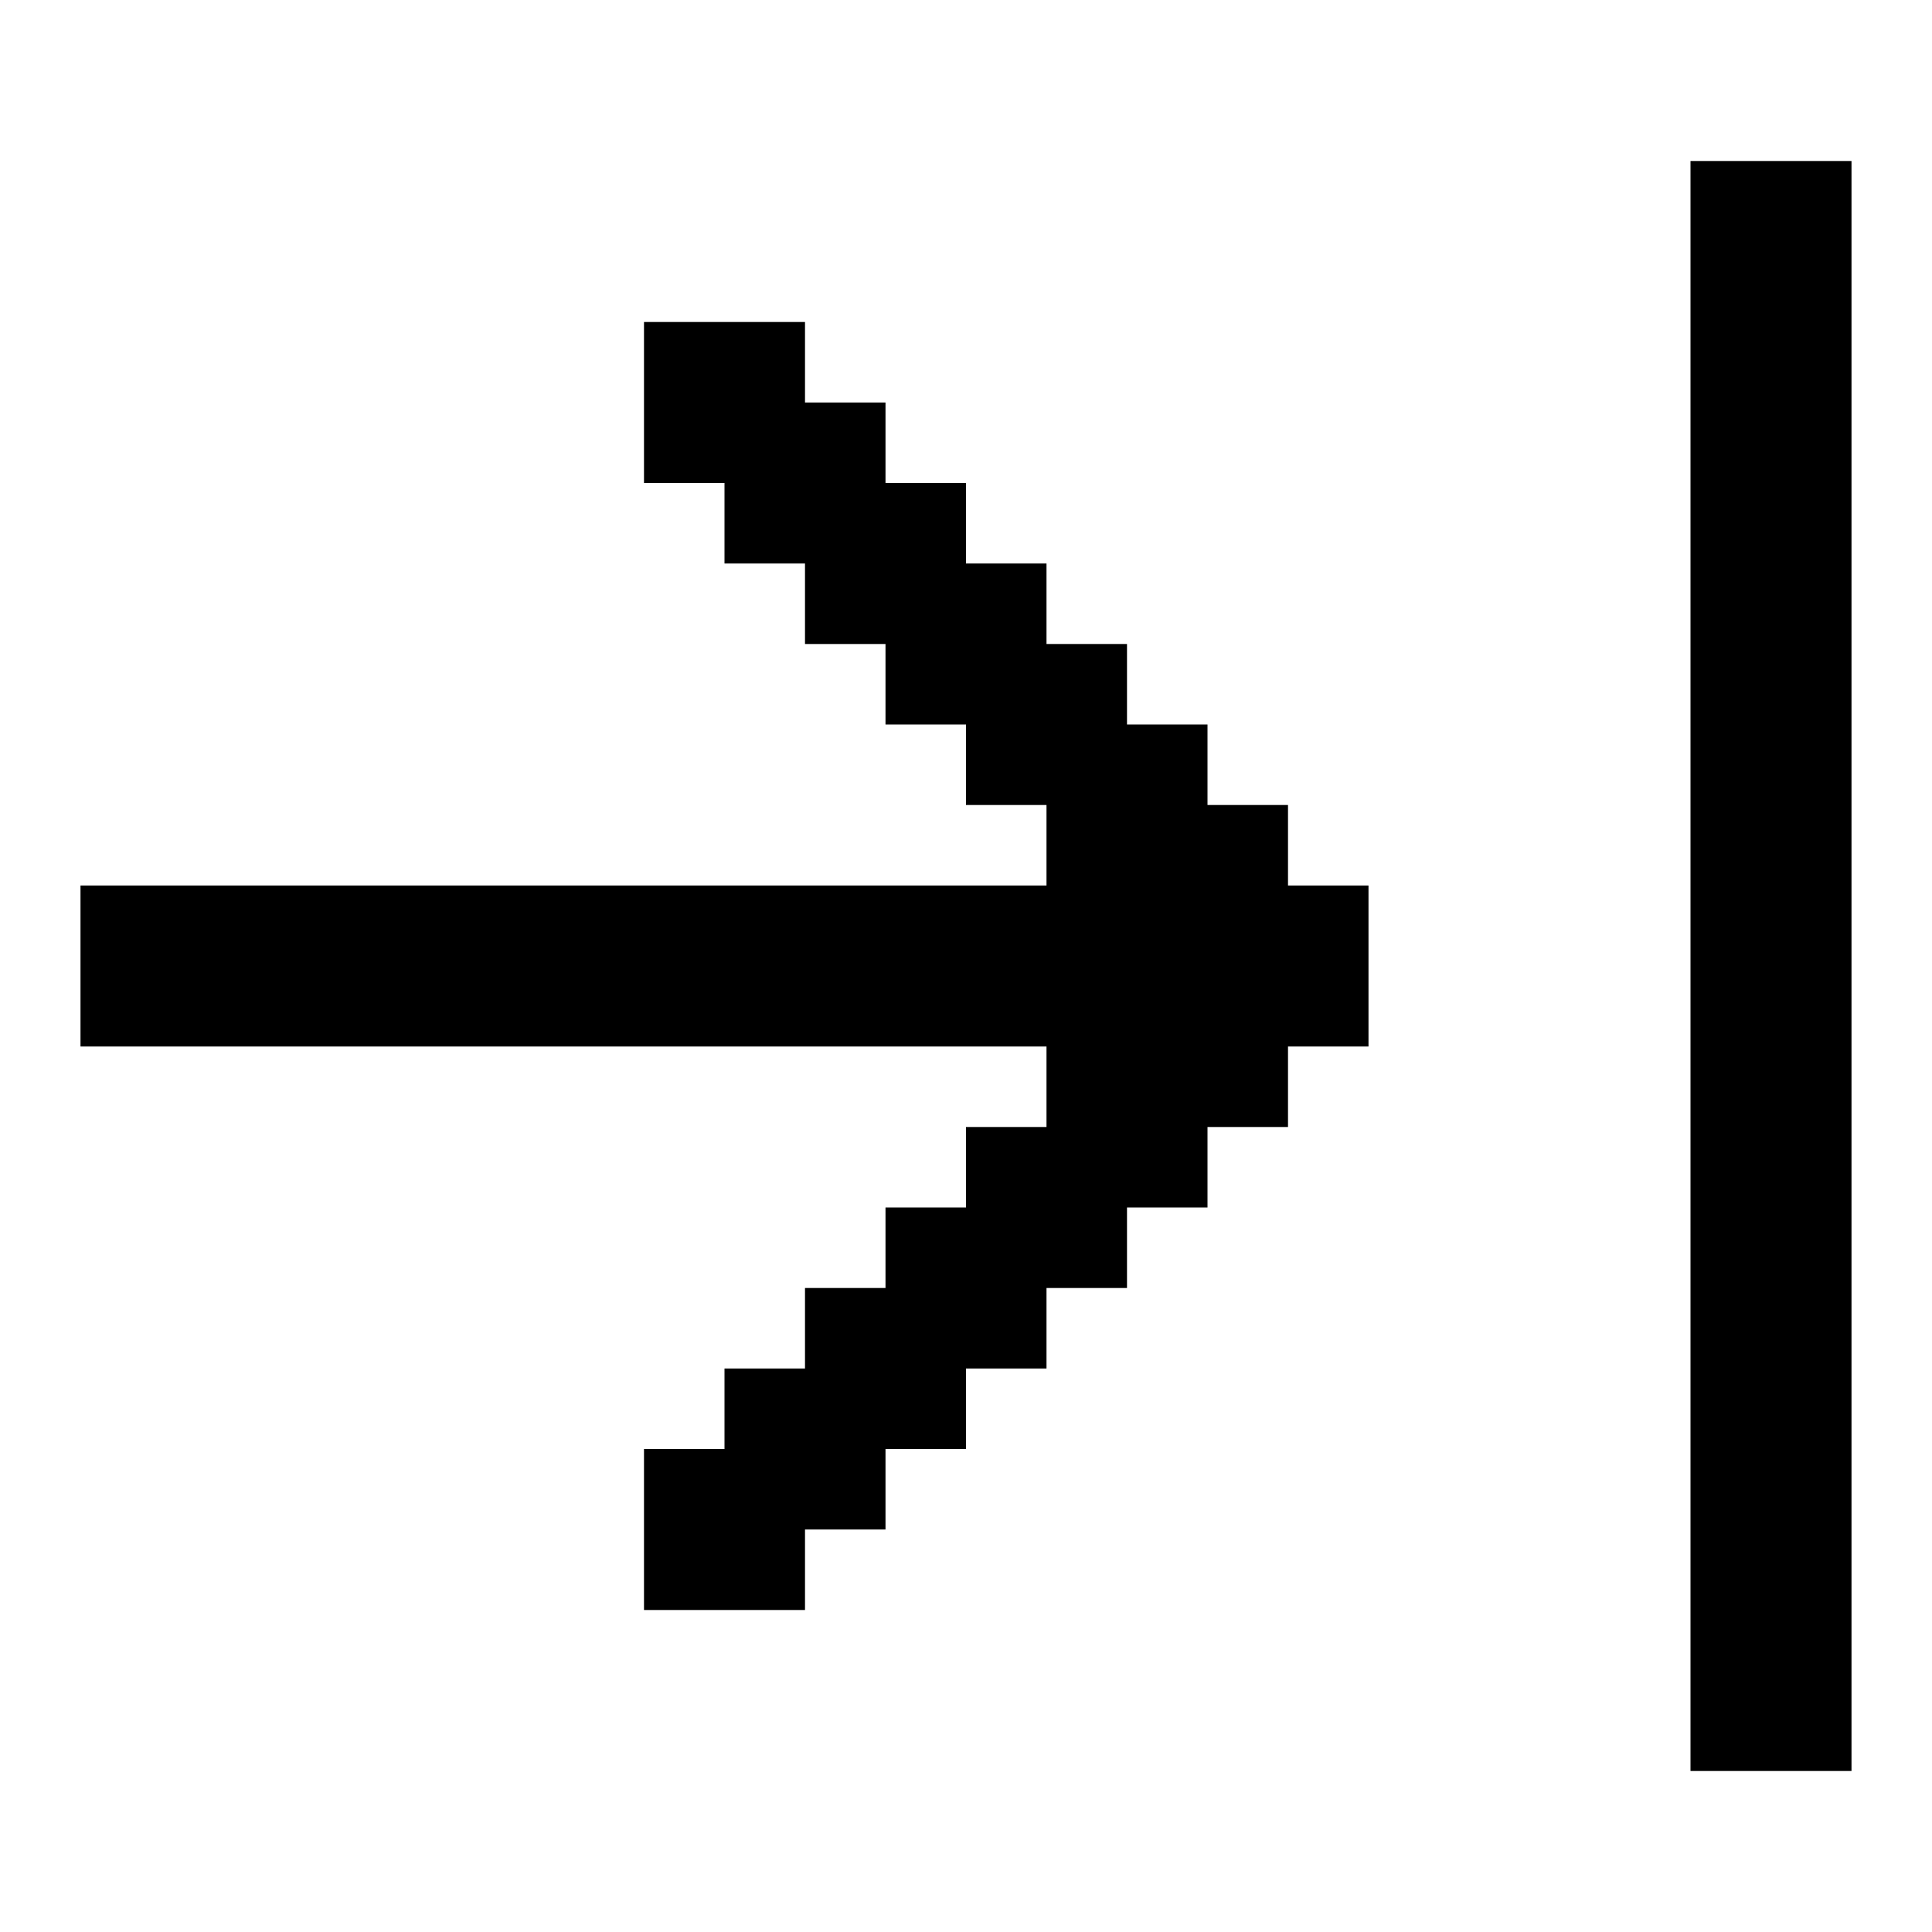 <svg id="Login" xmlns="http://www.w3.org/2000/svg" viewBox="0 0 24 24"><polygon points="10 19 10 20 8 20 8 18 9 18 9 17 10 17 10 16 11 16 11 15 12 15 12 14 13 14 13 13 1 13 1 11 13 11 13 10 12 10 12 9 11 9 11 8 10 8 10 7 9 7 9 6 8 6 8 4 10 4 10 5 11 5 11 6 12 6 12 7 13 7 13 8 14 8 14 9 15 9 15 10 16 10 16 11 17 11 17 13 16 13 16 14 15 14 15 15 14 15 14 16 13 16 13 17 12 17 12 18 11 18 11 19 10 19"/><rect x="21" y="2" width="2" height="20"/></svg>